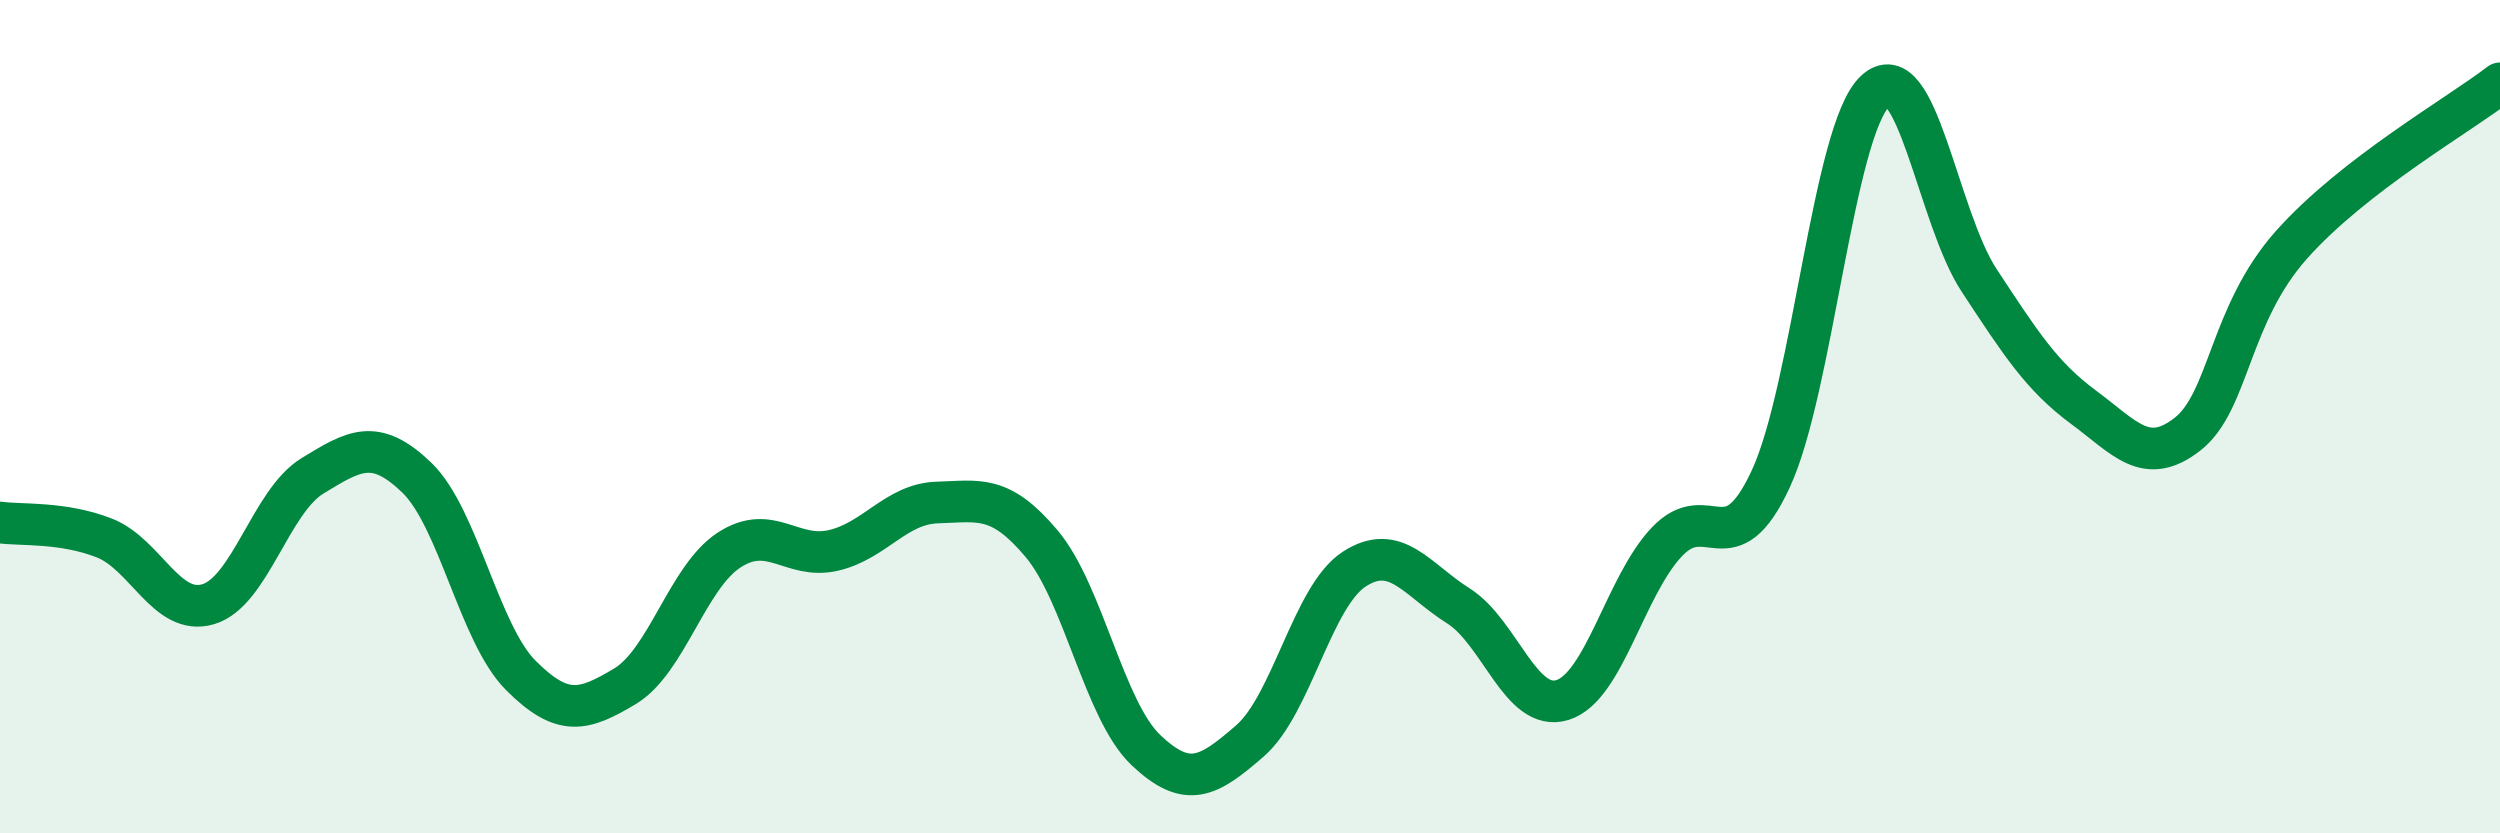 
    <svg width="60" height="20" viewBox="0 0 60 20" xmlns="http://www.w3.org/2000/svg">
      <path
        d="M 0,12.54 C 0.5,12.61 1.5,12.52 2.5,12.91 C 3.5,13.3 4,14.8 5,14.5 C 6,14.2 6.5,12.03 7.5,11.42 C 8.5,10.81 9,10.5 10,11.46 C 11,12.42 11.5,15.21 12.5,16.21 C 13.5,17.21 14,17.07 15,16.47 C 16,15.87 16.5,13.85 17.5,13.2 C 18.5,12.55 19,13.44 20,13.21 C 21,12.98 21.5,12.09 22.5,12.06 C 23.5,12.03 24,11.86 25,13.05 C 26,14.24 26.5,17.05 27.5,18 C 28.5,18.95 29,18.65 30,17.78 C 31,16.91 31.5,14.31 32.5,13.66 C 33.5,13.01 34,13.91 35,14.54 C 36,15.17 36.5,17.11 37.5,16.8 C 38.5,16.49 39,14.07 40,13.01 C 41,11.95 41.5,13.65 42.5,11.49 C 43.5,9.33 44,3.14 45,2.19 C 46,1.24 46.5,5.21 47.5,6.73 C 48.5,8.25 49,9.03 50,9.77 C 51,10.51 51.5,11.2 52.5,10.42 C 53.5,9.64 53.5,7.55 55,5.87 C 56.5,4.19 59,2.77 60,2L60 20L0 20Z"
        fill="#008740"
        opacity="0.1"
        stroke-linecap="round"
        stroke-linejoin="round"
      />
      <path
        d="M 0,12.54 C 0.5,12.61 1.5,12.52 2.5,12.91 C 3.5,13.3 4,14.8 5,14.5 C 6,14.2 6.5,12.03 7.5,11.42 C 8.5,10.81 9,10.5 10,11.46 C 11,12.42 11.5,15.21 12.5,16.21 C 13.5,17.21 14,17.07 15,16.47 C 16,15.87 16.5,13.85 17.5,13.2 C 18.5,12.55 19,13.44 20,13.21 C 21,12.98 21.5,12.09 22.5,12.06 C 23.5,12.03 24,11.86 25,13.05 C 26,14.24 26.5,17.05 27.5,18 C 28.5,18.95 29,18.65 30,17.78 C 31,16.91 31.5,14.31 32.5,13.66 C 33.5,13.01 34,13.91 35,14.54 C 36,15.17 36.5,17.11 37.5,16.8 C 38.5,16.49 39,14.07 40,13.01 C 41,11.95 41.5,13.65 42.5,11.49 C 43.5,9.33 44,3.14 45,2.19 C 46,1.24 46.5,5.21 47.5,6.73 C 48.5,8.25 49,9.03 50,9.77 C 51,10.51 51.5,11.2 52.5,10.42 C 53.5,9.64 53.5,7.55 55,5.87 C 56.5,4.19 59,2.77 60,2"
        stroke="#008740"
        stroke-width="1"
        fill="none"
        stroke-linecap="round"
        stroke-linejoin="round"
      />
    </svg>
  